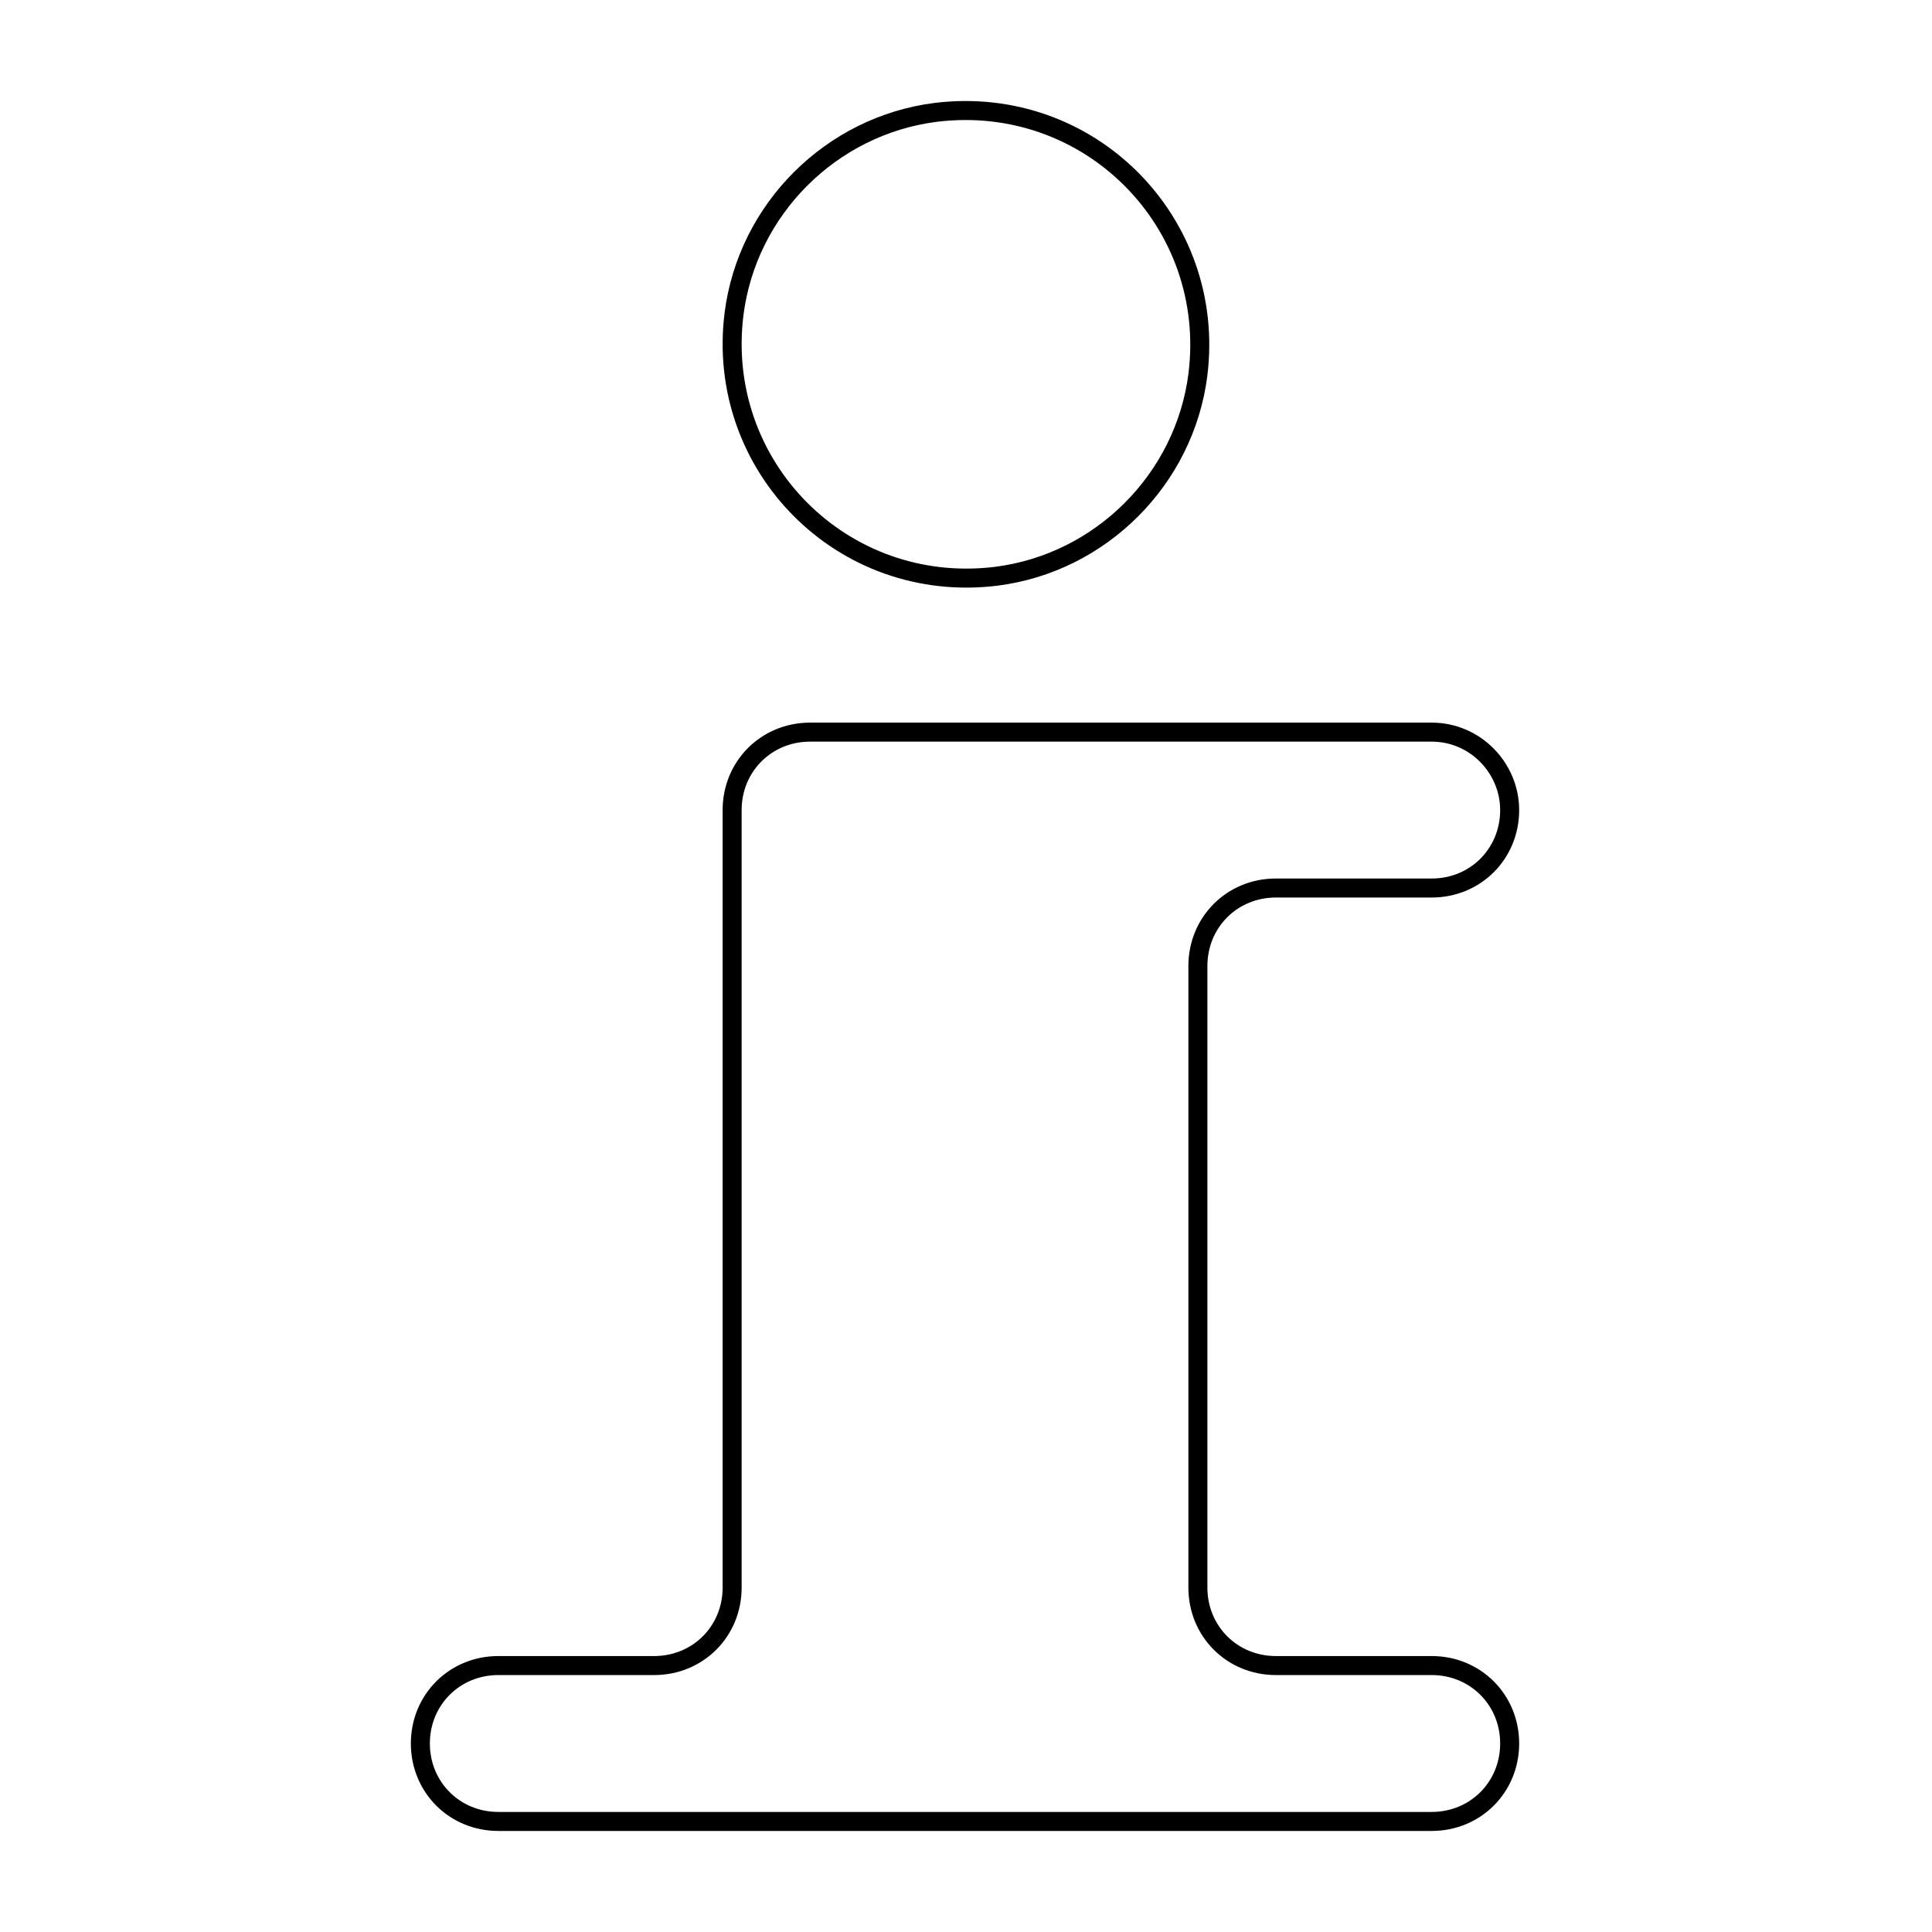 <?xml version="1.0" encoding="UTF-8"?>
<!-- Uploaded to: SVG Find, www.svgrepo.com, Generator: SVG Find Mixer Tools -->
<svg width="800px" height="800px" version="1.1" viewBox="144 144 512 512" xmlns="http://www.w3.org/2000/svg">
 <defs>
  <clipPath id="b">
   <path d="m184 266h432v385.9h-432z"/>
  </clipPath>
  <clipPath id="a">
   <path d="m266 148.09h268v220.91h-268z"/>
  </clipPath>
 </defs>
 <g>
  <g clip-path="url(#b)">
   <path transform="matrix(5.038 0 0 5.038 148.09 148.09)" d="m74.5 37.7h-32.7c-2.3 0-4.1 1.8-4.1 4.1v40.9c0 2.3-1.8 4.1-4.1 4.1h-8.2c-2.3 0-4.1 1.8-4.1 4.1 0 2.3 1.8 4.1 4.1 4.1h49.1c2.3 0 4.1-1.8 4.1-4.1 0-2.3-1.8-4.1-4.1-4.1h-8.2c-2.3 0-4.1-1.8-4.1-4.1v-32.7c0-2.3 1.8-4.1 4.1-4.1h8.2c2.3 0 4.1-1.8 4.1-4.1 0-2.2-1.8-4.1-4.1-4.1z" fill="none" stroke="#000000" stroke-miterlimit="10"/>
  </g>
  <g clip-path="url(#a)">
   <path transform="matrix(5.038 0 0 5.038 148.09 148.09)" d="m37.8 15.7c-1 8 5.7 14.8 13.8 13.8 5.5-0.7 9.9-5.1 10.6-10.6 1-8-5.7-14.8-13.8-13.8-5.5 0.7-9.9 5.099-10.6 10.6z" fill="none" stroke="#000000" stroke-miterlimit="10"/>
  </g>
 </g>
</svg>